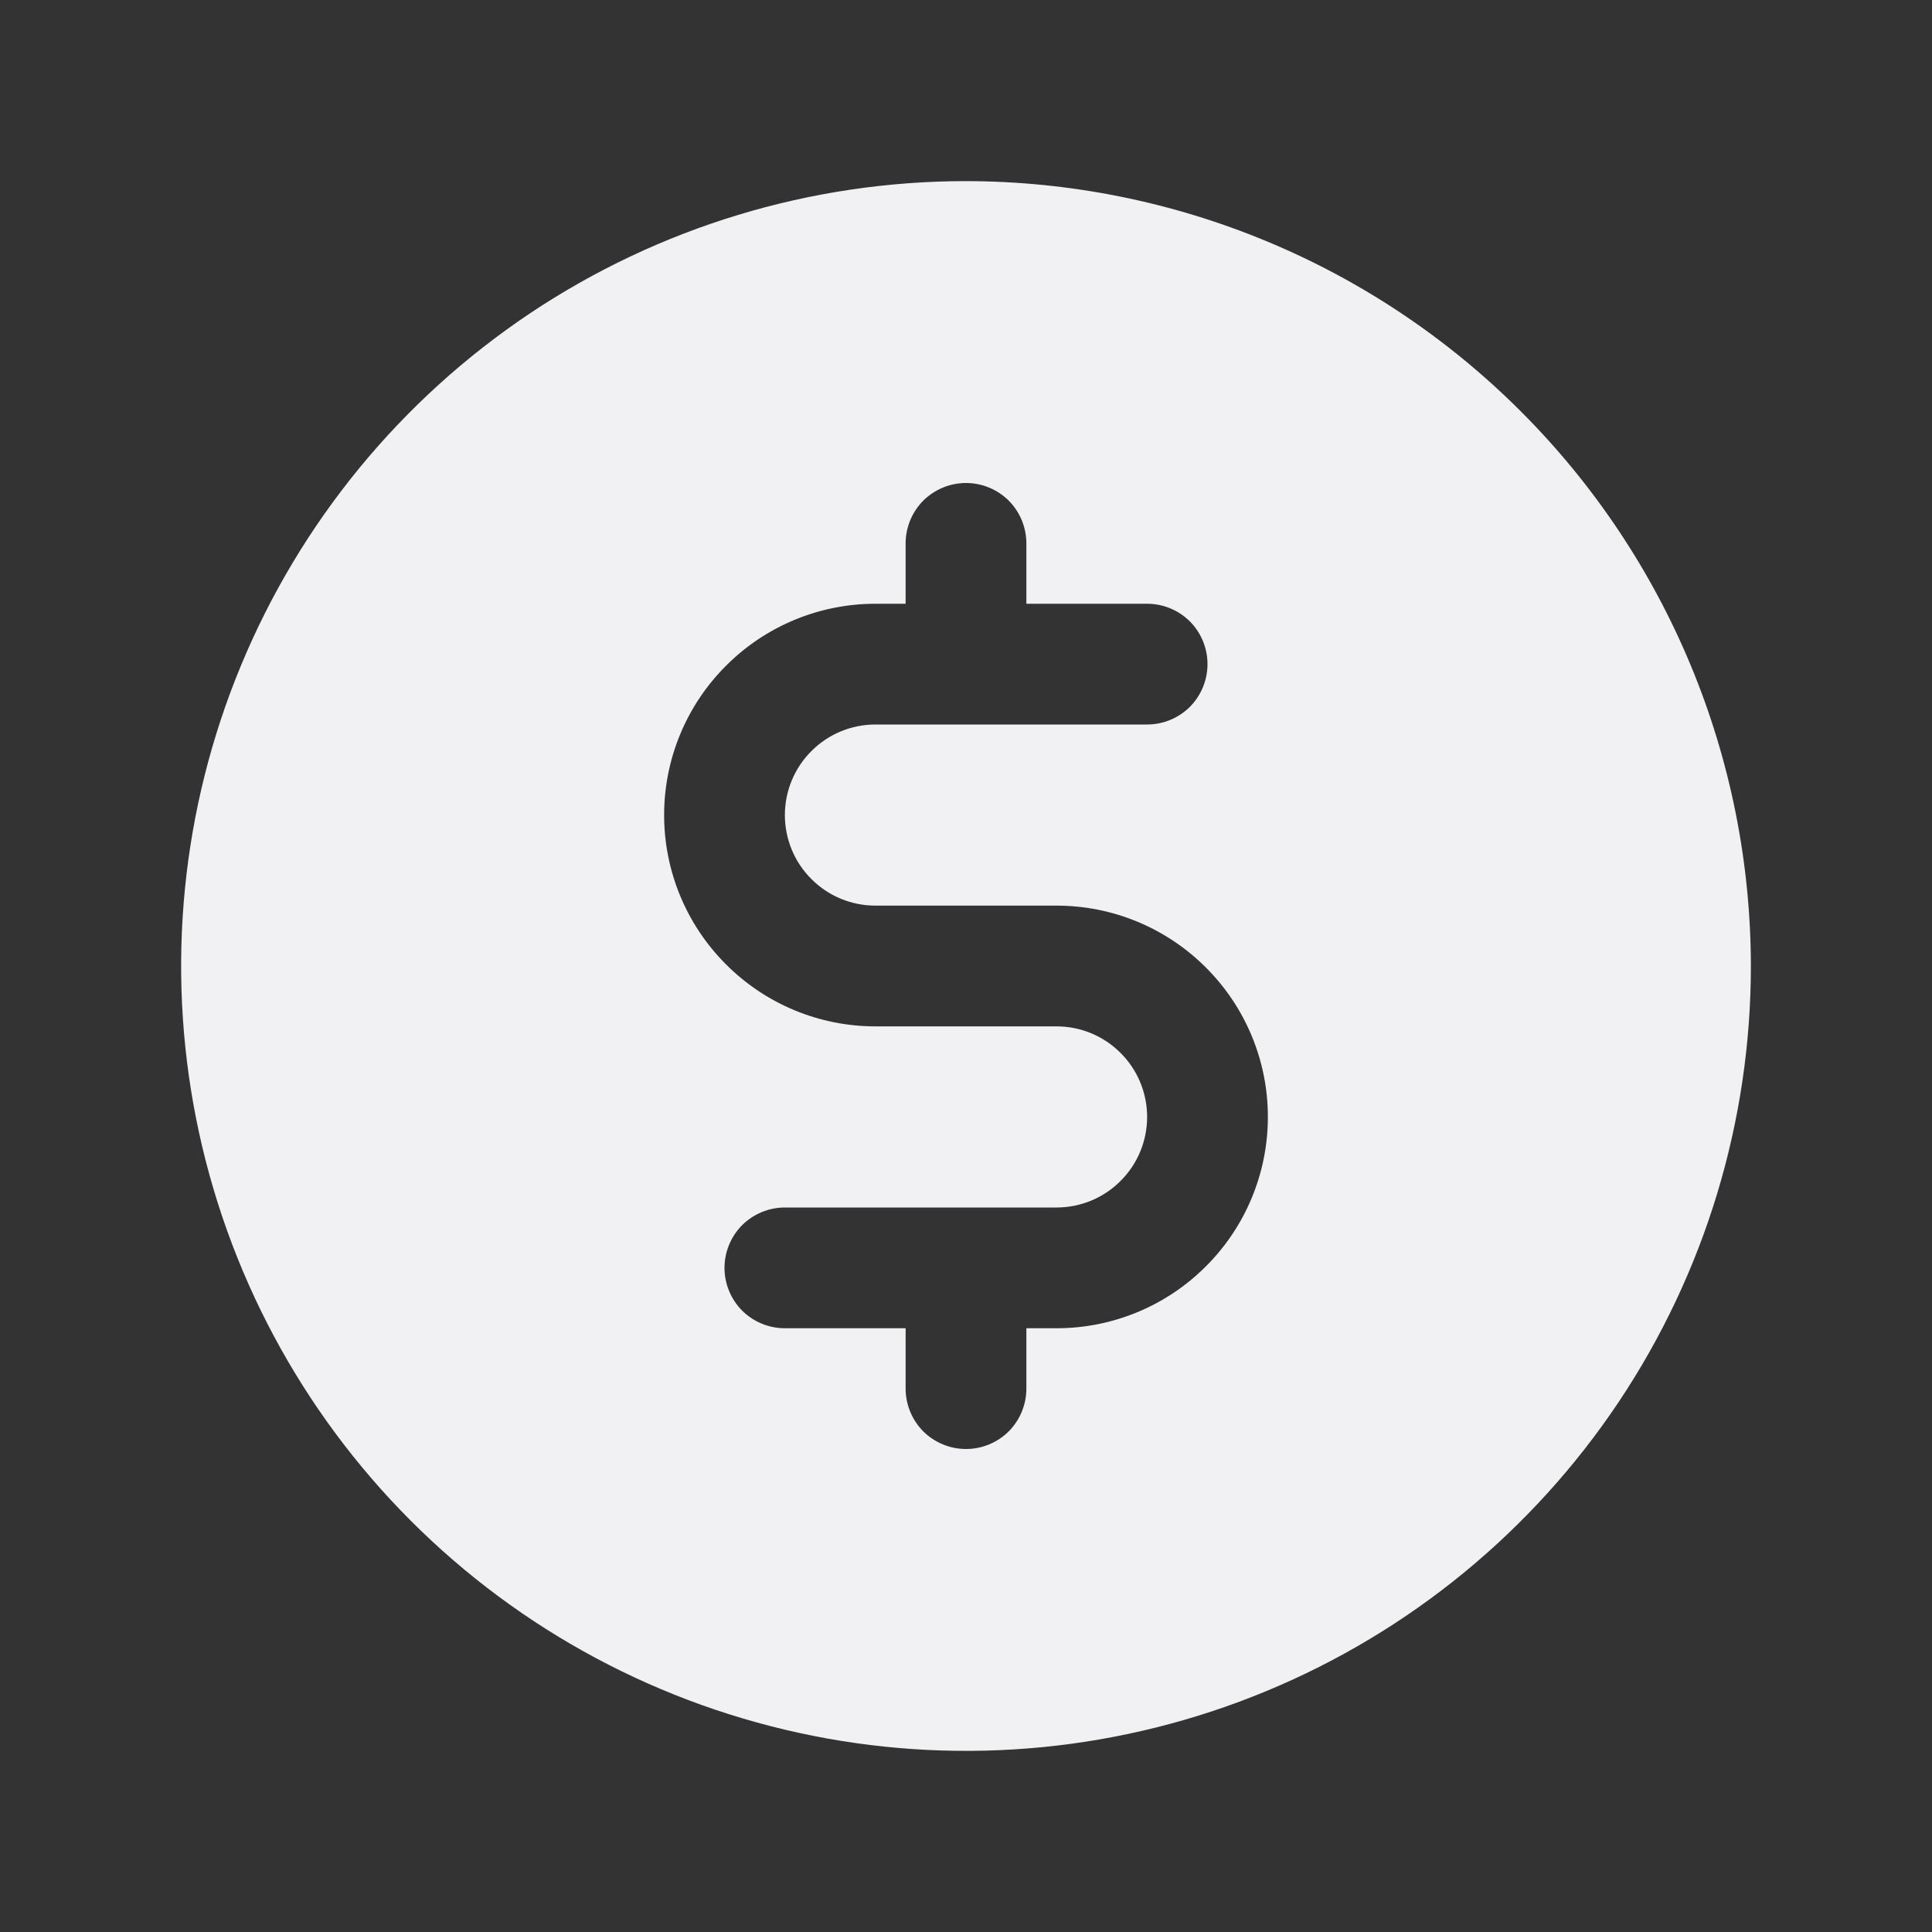 <svg width="16" height="16" viewBox="0 0 16 16" fill="none" xmlns="http://www.w3.org/2000/svg">
<rect x="0" y="0" width="16" height="16" fill="#333333" stroke="none"/>
<path d="M8 1.5C6.714 1.5 5.458 1.881 4.389 2.595C3.32 3.31 2.487 4.325 1.995 5.513C1.503 6.7 1.374 8.007 1.625 9.268C1.876 10.529 2.495 11.687 3.404 12.596C4.313 13.505 5.471 14.124 6.732 14.375C7.993 14.626 9.3 14.497 10.487 14.005C11.675 13.513 12.69 12.68 13.405 11.611C14.119 10.542 14.5 9.286 14.5 8C14.498 6.277 13.813 4.624 12.594 3.406C11.376 2.187 9.723 1.502 8 1.5ZM8.75 11H8.5V11.5C8.5 11.633 8.447 11.76 8.354 11.854C8.26 11.947 8.133 12 8 12C7.867 12 7.74 11.947 7.646 11.854C7.553 11.76 7.5 11.633 7.5 11.5V11H6.5C6.367 11 6.24 10.947 6.146 10.854C6.053 10.76 6 10.633 6 10.5C6 10.367 6.053 10.24 6.146 10.146C6.24 10.053 6.367 10 6.5 10H8.75C8.949 10 9.14 9.921 9.28 9.78C9.421 9.64 9.5 9.449 9.5 9.25C9.5 9.051 9.421 8.86 9.28 8.72C9.14 8.579 8.949 8.5 8.75 8.5H7.25C6.786 8.5 6.341 8.316 6.013 7.987C5.684 7.659 5.5 7.214 5.5 6.75C5.5 6.286 5.684 5.841 6.013 5.513C6.341 5.184 6.786 5 7.25 5H7.5V4.5C7.5 4.367 7.553 4.24 7.646 4.146C7.74 4.053 7.867 4 8 4C8.133 4 8.26 4.053 8.354 4.146C8.447 4.24 8.5 4.367 8.5 4.5V5H9.5C9.633 5 9.76 5.053 9.854 5.146C9.947 5.24 10 5.367 10 5.5C10 5.633 9.947 5.76 9.854 5.854C9.76 5.947 9.633 6 9.5 6H7.25C7.051 6 6.86 6.079 6.72 6.22C6.579 6.36 6.5 6.551 6.5 6.75C6.5 6.949 6.579 7.14 6.72 7.28C6.86 7.421 7.051 7.5 7.25 7.5H8.75C9.214 7.5 9.659 7.684 9.987 8.013C10.316 8.341 10.5 8.786 10.5 9.25C10.5 9.714 10.316 10.159 9.987 10.487C9.659 10.816 9.214 11 8.75 11Z" fill="#F9F8FB" fill-opacity="0.96"/>
</svg>
